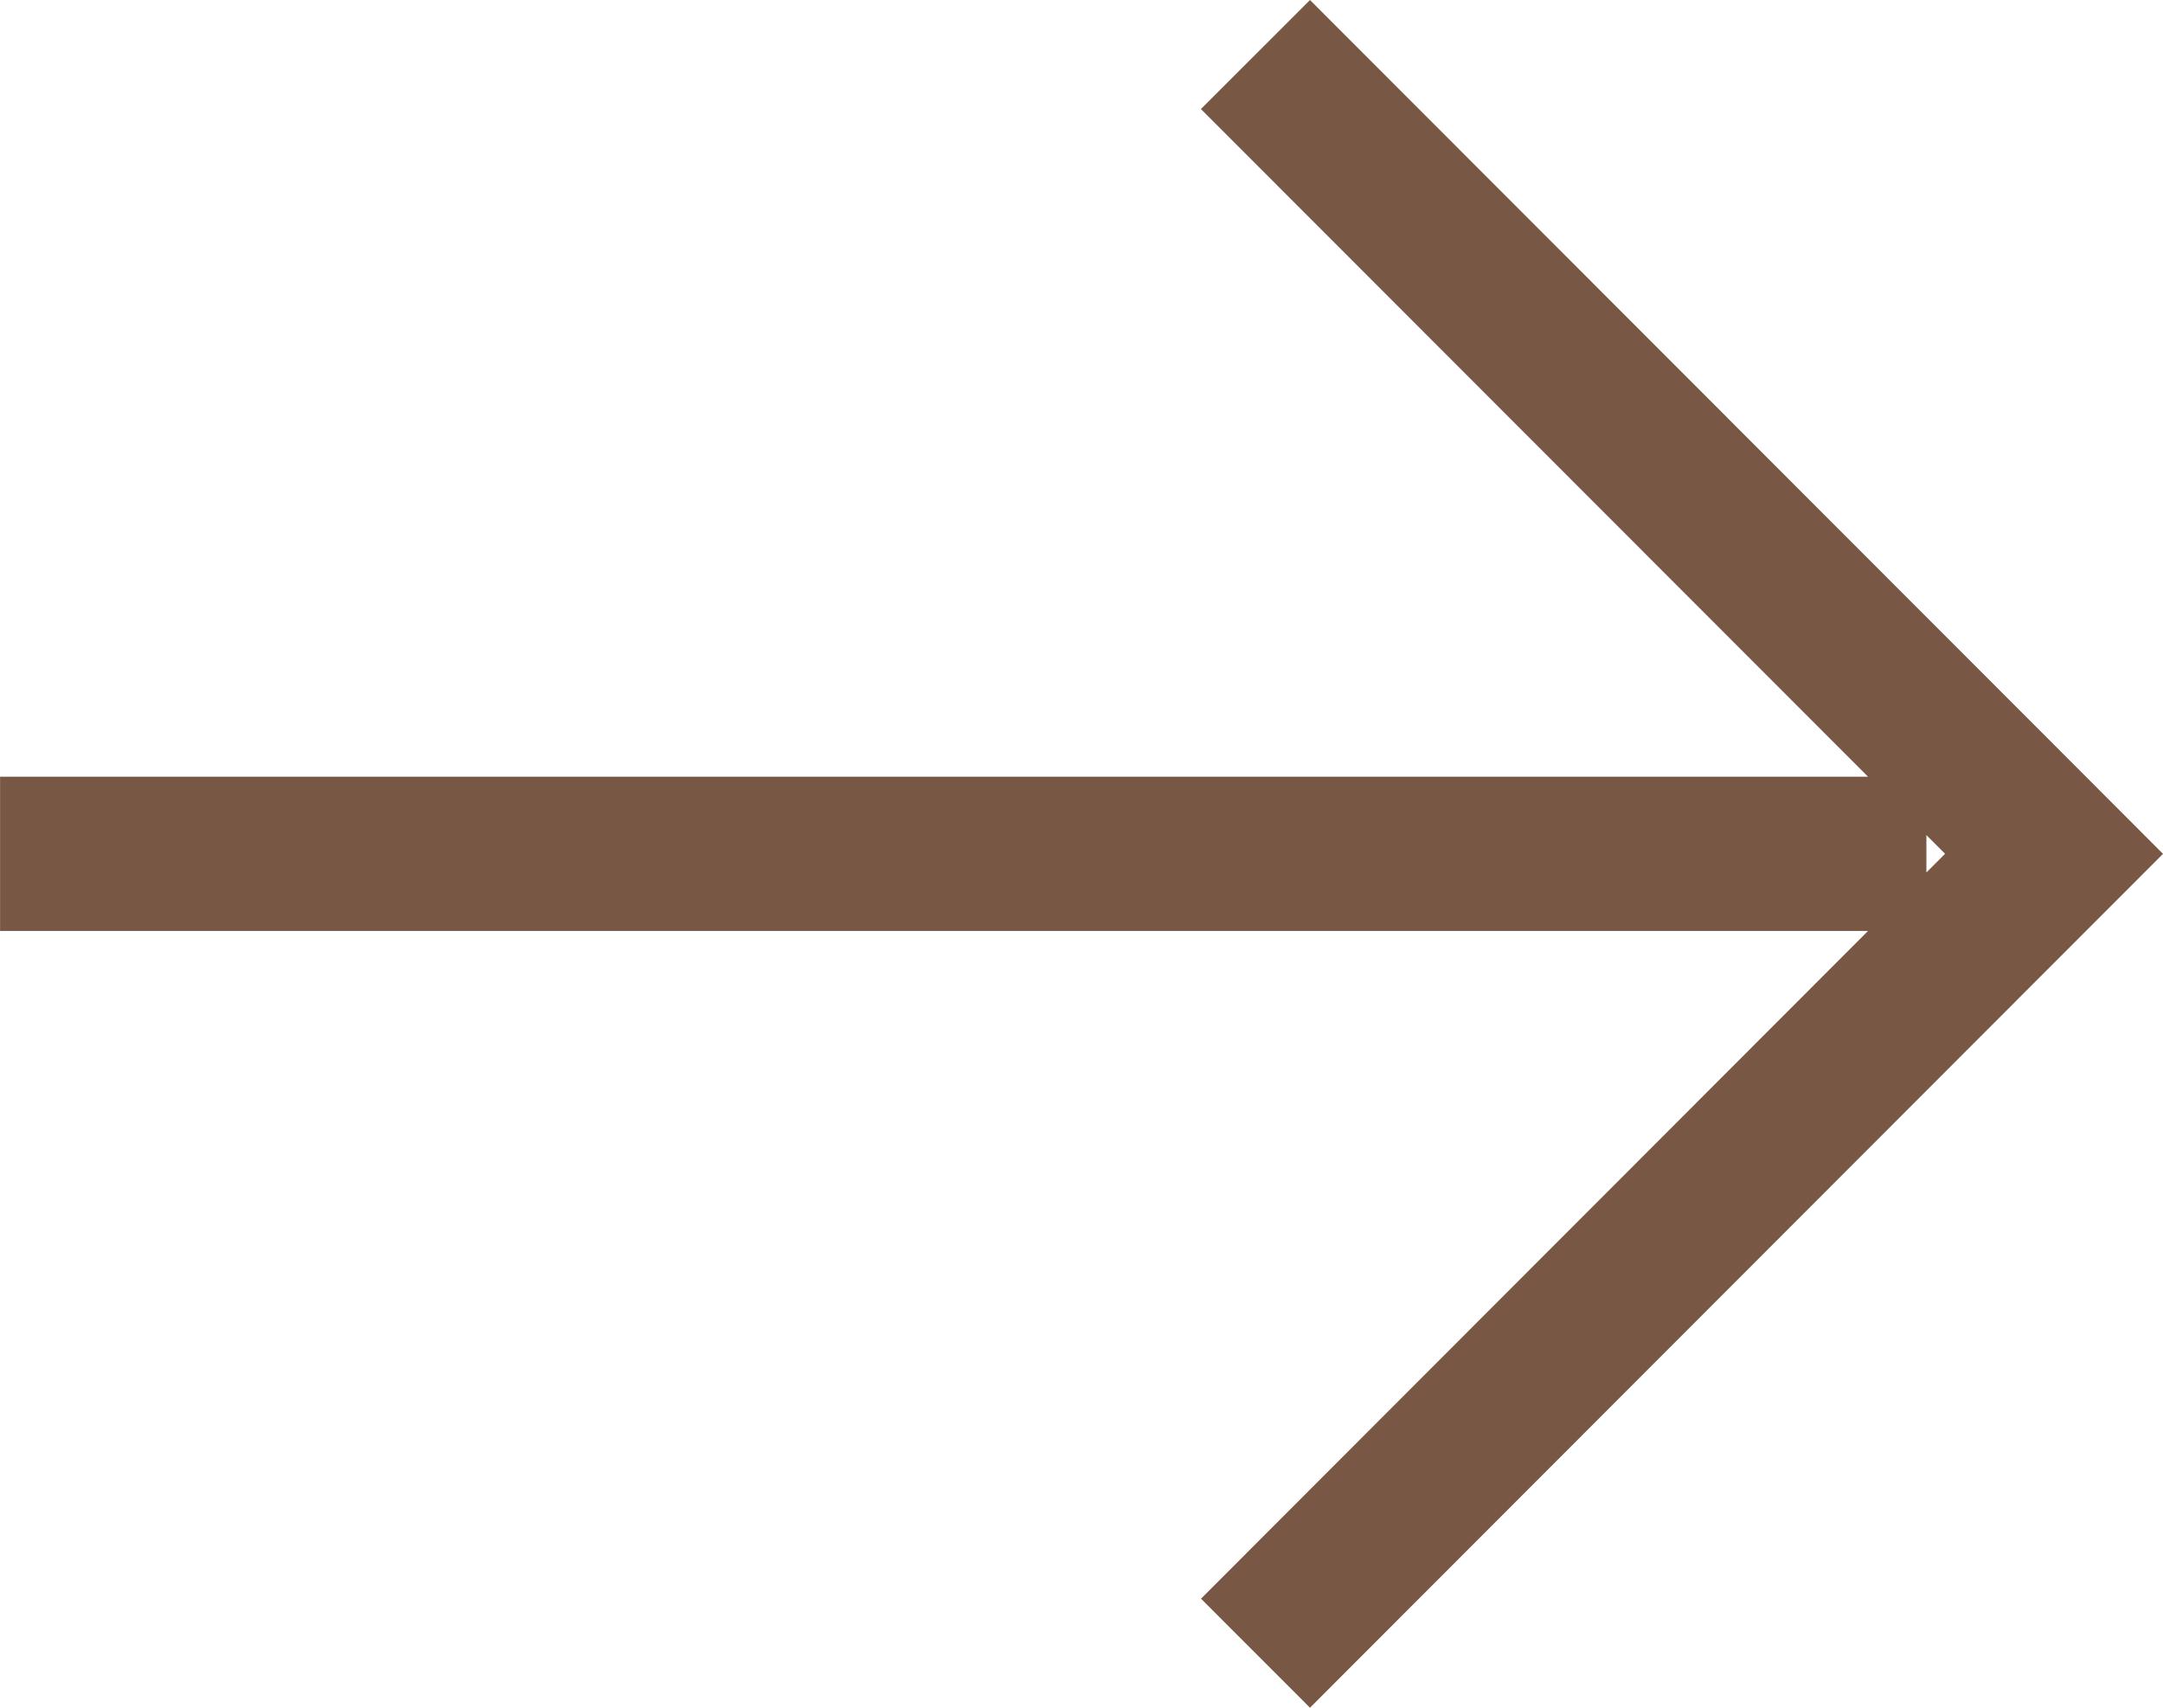 <?xml version="1.0" encoding="UTF-8"?>
<svg width="95px" height="75px" viewBox="0 0 95 75" version="1.1" xmlns="http://www.w3.org/2000/svg" xmlns:xlink="http://www.w3.org/1999/xlink">
    <!-- Generator: Sketch 53.2 (72643) - https://sketchapp.com -->
    <title>back-left-arrow-symbol copy</title>
    <desc>Created with Sketch.</desc>
    <g id="Page-1" stroke="none" stroke-width="1" fill="none" fill-rule="evenodd">
        <g id="home---full-width-met-wit-kader-erom" transform="translate(-520, -1777)" fill="#785844" fill-rule="nonzero">
            <g id="back-left-arrow-symbol-copy" transform="translate(567.5, 1814.5) scale(-1, 1) translate(-567.5, -1814.5) translate(520, 1777)">
                <path d="M95,34.111 L12.956,34.111 L42.255,4.789 L37.465,0 L4.786,32.707 L4.786,32.707 L0,37.5 L37.465,75 L42.251,70.211 L12.956,40.886 L94.997,40.886 L94.997,34.111 L95,34.111 L95,34.111 Z M9.572,37.497 L10.392,36.676 L10.392,38.318 L9.572,37.497 Z" id="Shape"></path>
            </g>
        </g>
    </g>
</svg>